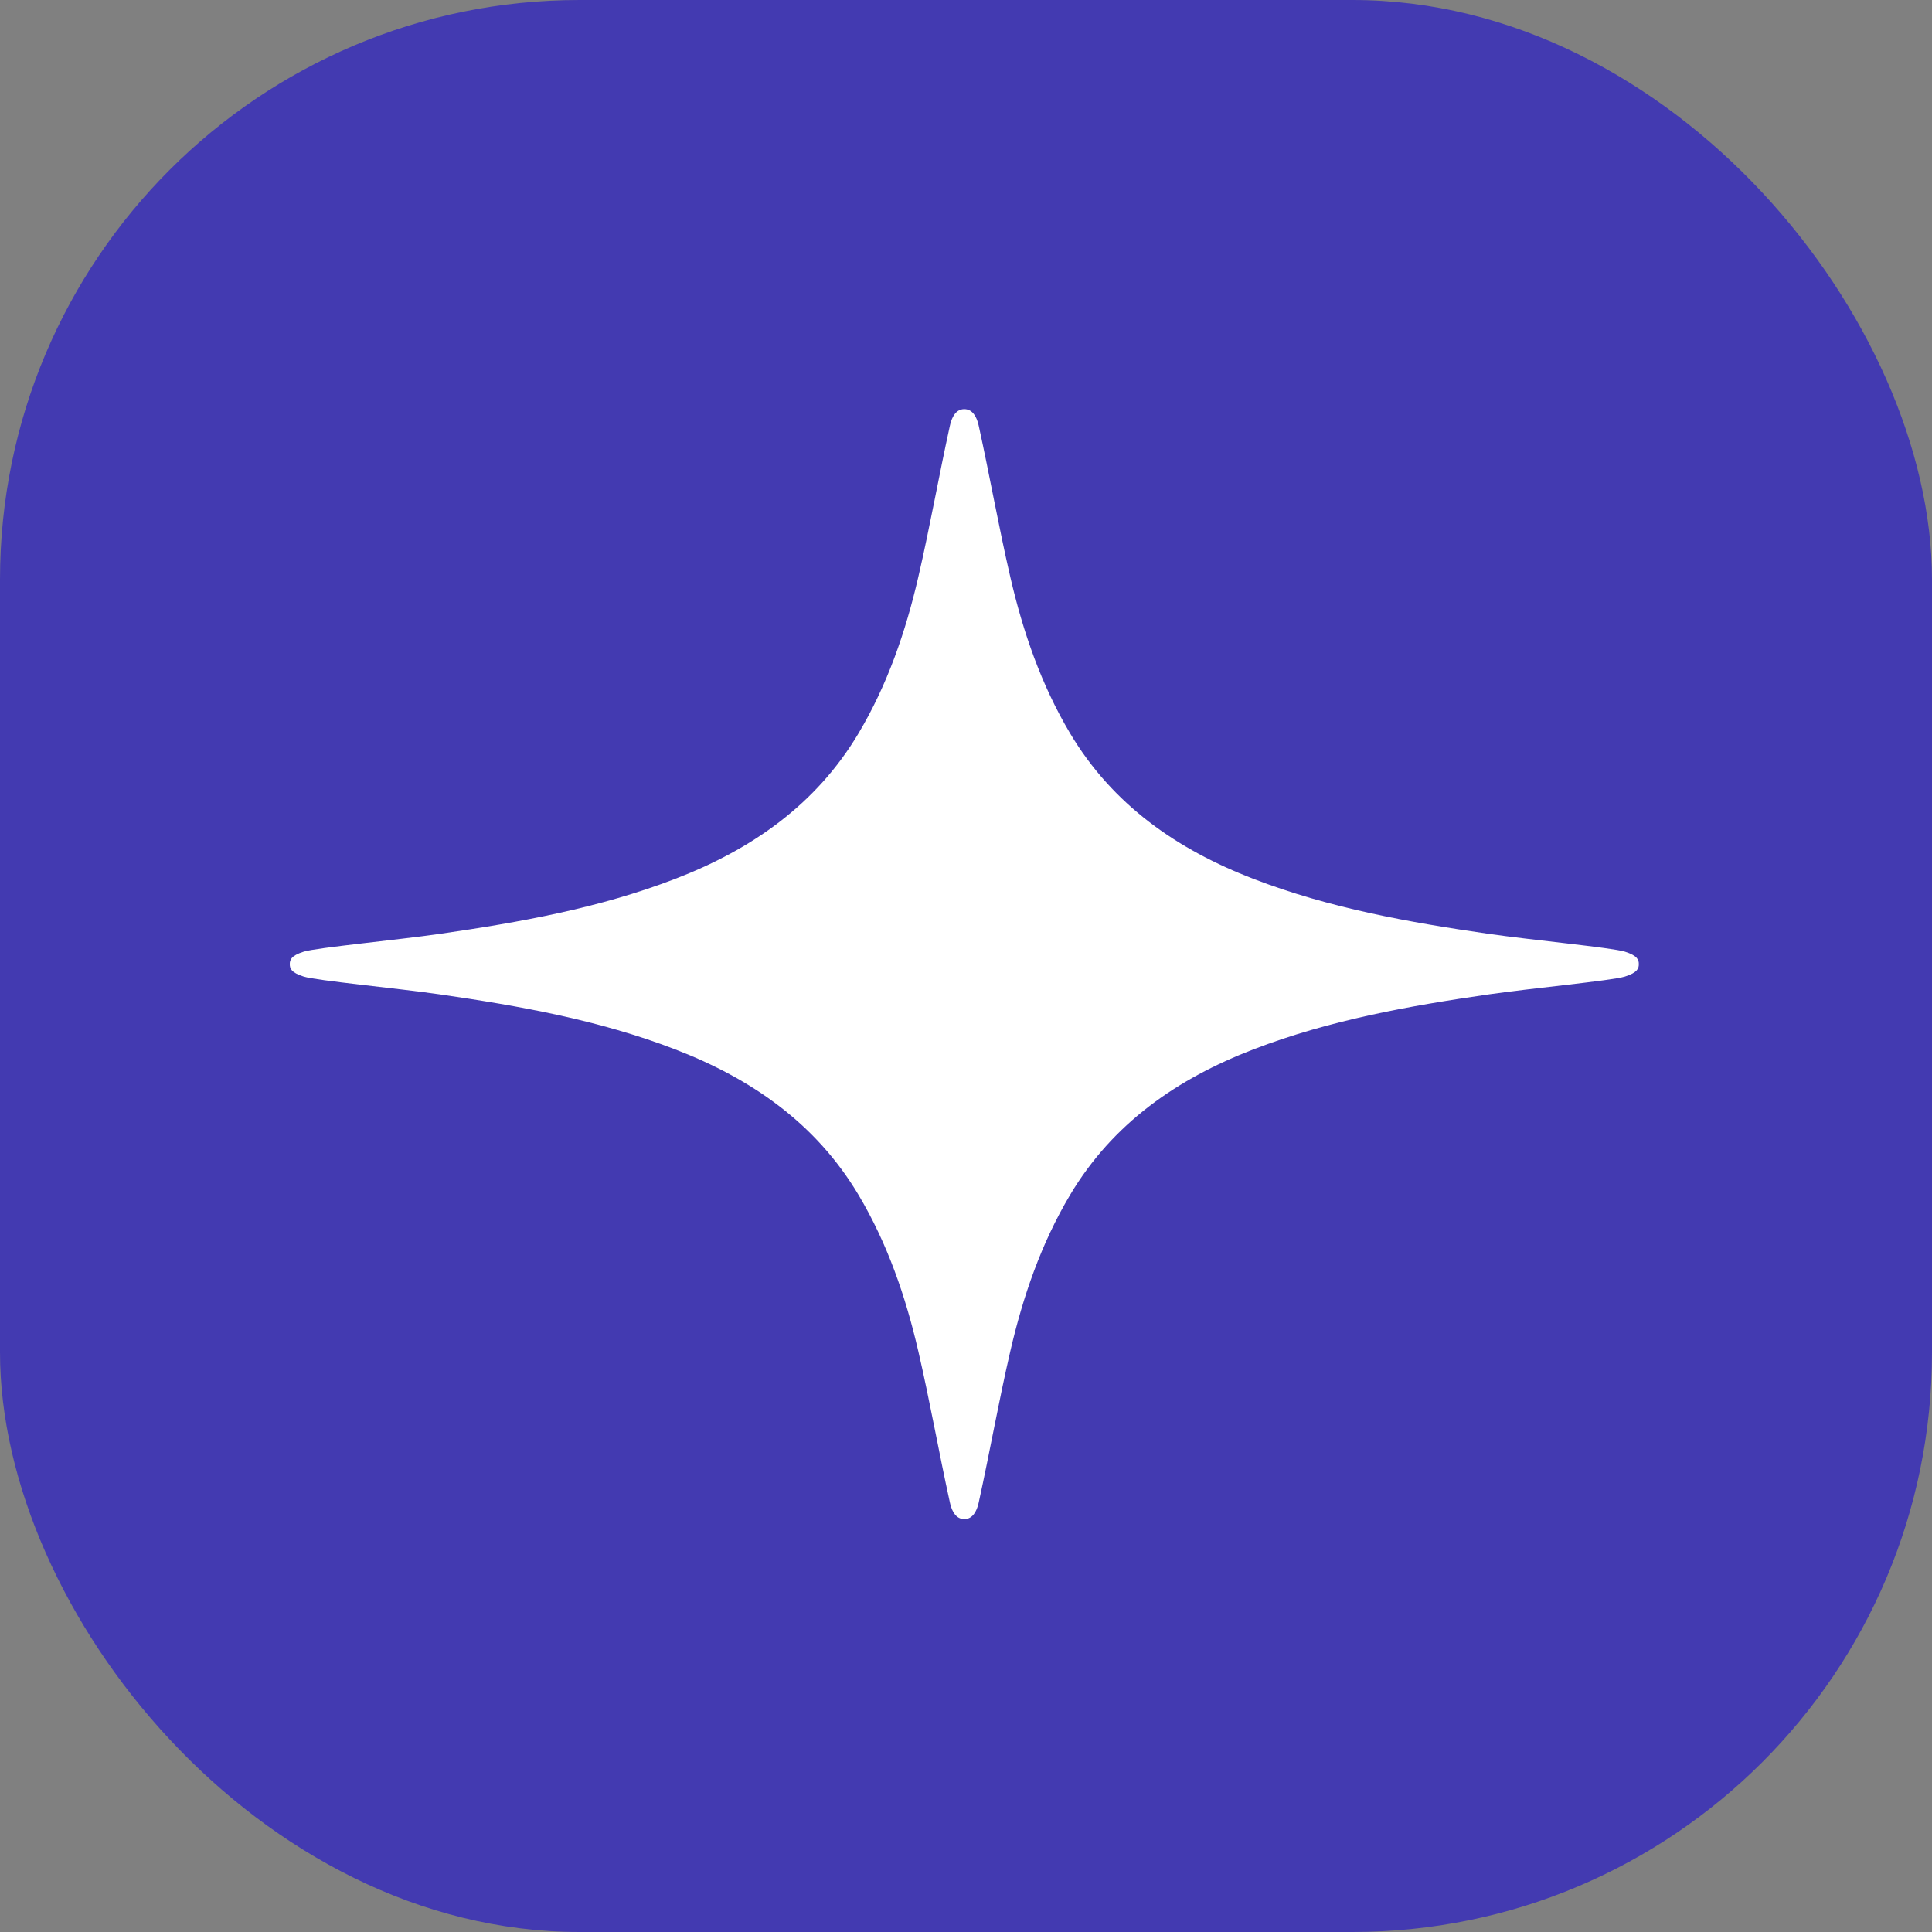 <svg xmlns="http://www.w3.org/2000/svg" version="1.1" xmlns:xlink="http://www.w3.org/1999/xlink" width="1000" height="1000"><rect width="100%" height="100%" fill="#808080" stroke="none"/><g clip-path="url(#SvgjsClipPath1301)"><rect width="1000" height="1000" fill="#433ab1"></rect><g transform="matrix(2.059,0,0,2.059,150,211.765)"><svg xmlns="http://www.w3.org/2000/svg" version="1.1" xmlns:xlink="http://www.w3.org/1999/xlink" width="340px" height="280px"><svg width="340px" height="280px" viewBox="0 0 340 280" version="1.1" xmlns="http://www.w3.org/2000/svg" xmlns:xlink="http://www.w3.org/1999/xlink">
    <title>Fill 1 Copy</title>
    <g id="Page-1" stroke="none" stroke-width="1" fill="none" fill-rule="evenodd">
        <path d="M335.608,136.381 C332.339,135.364 312.058,133.447 301.442,131.915 C281.332,129.011 261.346,125.438 242.273,118.099 C223.095,110.72 206.861,99.495 196.133,81.465 C188.882,69.279 184.31,55.978 181.133,42.252 C178.196,29.567 175.98,16.906 173.184,4.186 C172.88,2.8 172.167,0.617 170.369,0.109 C170.352,0.104 170.333,0.102 170.315,0.098 C170.083,0.037 169.836,0 169.566,0 C169.564,0 169.562,0 169.559,0 C169.556,0 169.554,0 169.552,0 C169.282,0 169.035,0.037 168.803,0.098 C168.785,0.102 168.766,0.104 168.749,0.109 C166.951,0.617 166.238,2.8 165.934,4.186 C163.138,16.906 160.922,29.567 157.985,42.252 C154.808,55.978 150.236,69.279 142.985,81.465 C132.257,99.495 116.023,110.72 96.845,118.099 C77.772,125.438 57.786,129.011 37.676,131.915 C27.06,133.447 6.779,135.364 3.51,136.381 C0.263,137.391 -0.01,138.515 -0,139.514 C-0.01,140.514 0.263,141.638 3.51,142.648 C6.779,143.665 27.06,145.581 37.676,147.114 C57.786,150.018 77.772,153.591 96.845,160.93 C116.023,168.309 132.257,179.533 142.985,197.564 C150.236,209.75 154.808,223.05 157.985,236.777 C160.922,249.461 163.138,262.123 165.934,274.843 C166.238,276.228 166.951,278.412 168.749,278.919 C168.766,278.924 168.785,278.926 168.803,278.931 C169.035,278.992 169.282,279.029 169.552,279.029 C169.554,279.029 169.556,279.029 169.559,279.029 C169.562,279.029 169.564,279.029 169.566,279.029 C169.836,279.029 170.083,278.992 170.315,278.931 C170.333,278.926 170.352,278.924 170.369,278.919 C172.167,278.412 172.88,276.228 173.184,274.843 C175.98,262.123 178.196,249.461 181.133,236.777 C184.31,223.05 188.882,209.75 196.133,197.564 C206.861,179.533 223.095,168.309 242.273,160.93 C261.346,153.591 281.332,150.018 301.442,147.114 C312.058,145.581 332.339,143.665 335.608,142.648 C338.855,141.638 339.128,140.514 339.118,139.514 C339.128,138.515 338.855,137.391 335.608,136.381" id="Fill-1-Copy" fill="#FFFFFF"></path>
    </g>
</svg></svg></g></g><defs><clipPath id="SvgjsClipPath1301"><rect width="1000" height="1000" x="0" y="0" rx="300" ry="300"></rect></clipPath></defs></svg>